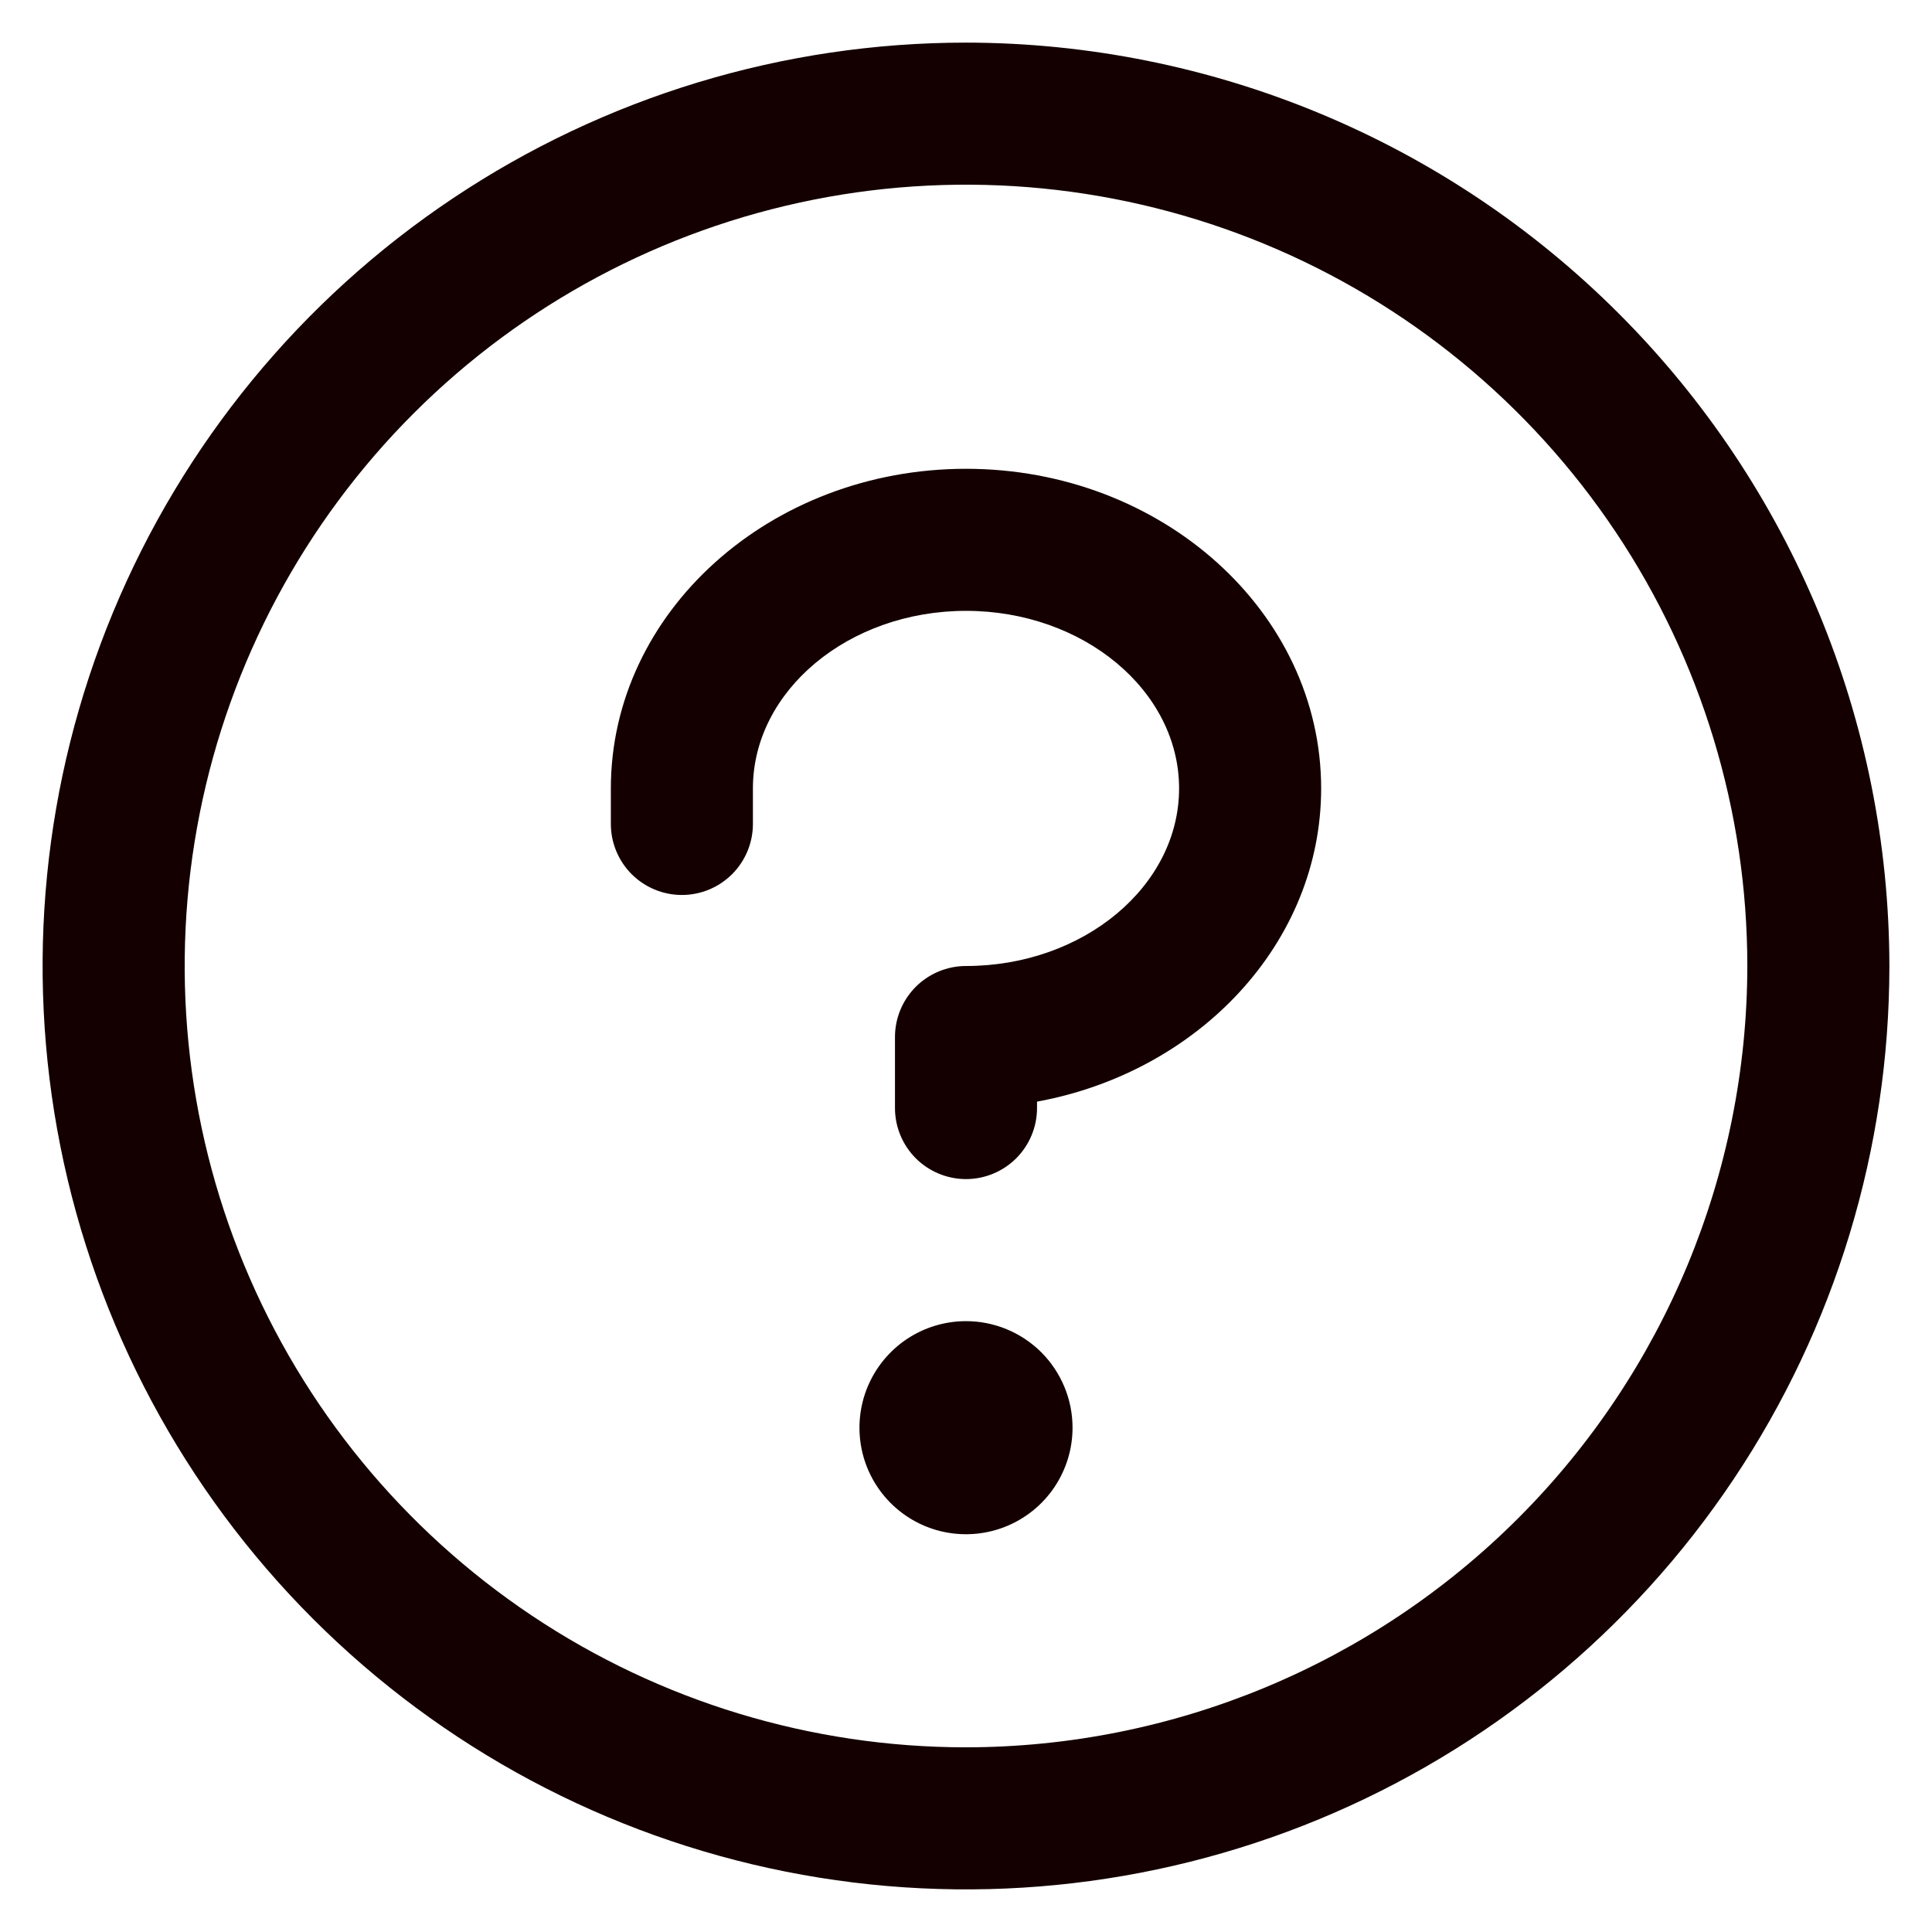 <svg width="34" height="34" viewBox="0 0 34 34" fill="none" xmlns="http://www.w3.org/2000/svg">
  <path d="M18.875 25.125C18.875 25.496 18.765 25.858 18.559 26.167C18.353 26.475 18.06 26.715 17.718 26.857C17.375 26.999 16.998 27.036 16.634 26.964C16.27 26.892 15.936 26.713 15.674 26.451C15.412 26.189 15.233 25.855 15.161 25.491C15.089 25.127 15.126 24.75 15.268 24.407C15.41 24.065 15.65 23.772 15.958 23.566C16.267 23.36 16.629 23.25 17 23.25C17.497 23.25 17.974 23.448 18.326 23.799C18.677 24.151 18.875 24.628 18.875 25.125ZM17 8.25C13.553 8.25 10.75 10.773 10.75 13.875V14.5C10.75 14.832 10.882 15.149 11.116 15.384C11.351 15.618 11.668 15.75 12 15.75C12.332 15.75 12.649 15.618 12.884 15.384C13.118 15.149 13.25 14.832 13.25 14.5V13.875C13.25 12.156 14.933 10.75 17 10.75C19.067 10.75 20.75 12.156 20.75 13.875C20.75 15.594 19.067 17 17 17C16.669 17 16.351 17.132 16.116 17.366C15.882 17.601 15.75 17.919 15.75 18.25V19.5C15.75 19.831 15.882 20.149 16.116 20.384C16.351 20.618 16.669 20.75 17 20.75C17.331 20.75 17.649 20.618 17.884 20.384C18.118 20.149 18.25 19.831 18.25 19.5V19.387C21.1 18.864 23.25 16.591 23.25 13.875C23.25 10.773 20.447 8.25 17 8.25ZM33.25 17C33.25 20.214 32.297 23.356 30.511 26.028C28.726 28.7 26.188 30.783 23.219 32.013C20.249 33.243 16.982 33.565 13.83 32.938C10.678 32.311 7.782 30.763 5.51 28.491C3.237 26.218 1.689 23.322 1.062 20.17C0.435 17.018 0.757 13.751 1.987 10.781C3.217 7.812 5.3 5.274 7.972 3.489C10.644 1.703 13.786 0.75 17 0.75C21.308 0.755 25.439 2.468 28.485 5.515C31.532 8.561 33.245 12.692 33.25 17ZM30.75 17C30.75 14.28 29.944 11.622 28.433 9.361C26.922 7.1 24.774 5.337 22.262 4.297C19.749 3.256 16.985 2.984 14.318 3.514C11.65 4.045 9.2 5.354 7.277 7.277C5.354 9.2 4.045 11.65 3.514 14.318C2.984 16.985 3.256 19.749 4.297 22.262C5.337 24.774 7.1 26.922 9.361 28.433C11.622 29.944 14.28 30.75 17 30.75C20.645 30.746 24.14 29.296 26.718 26.718C29.296 24.14 30.746 20.645 30.75 17Z" fill="#140000"/>
</svg>
